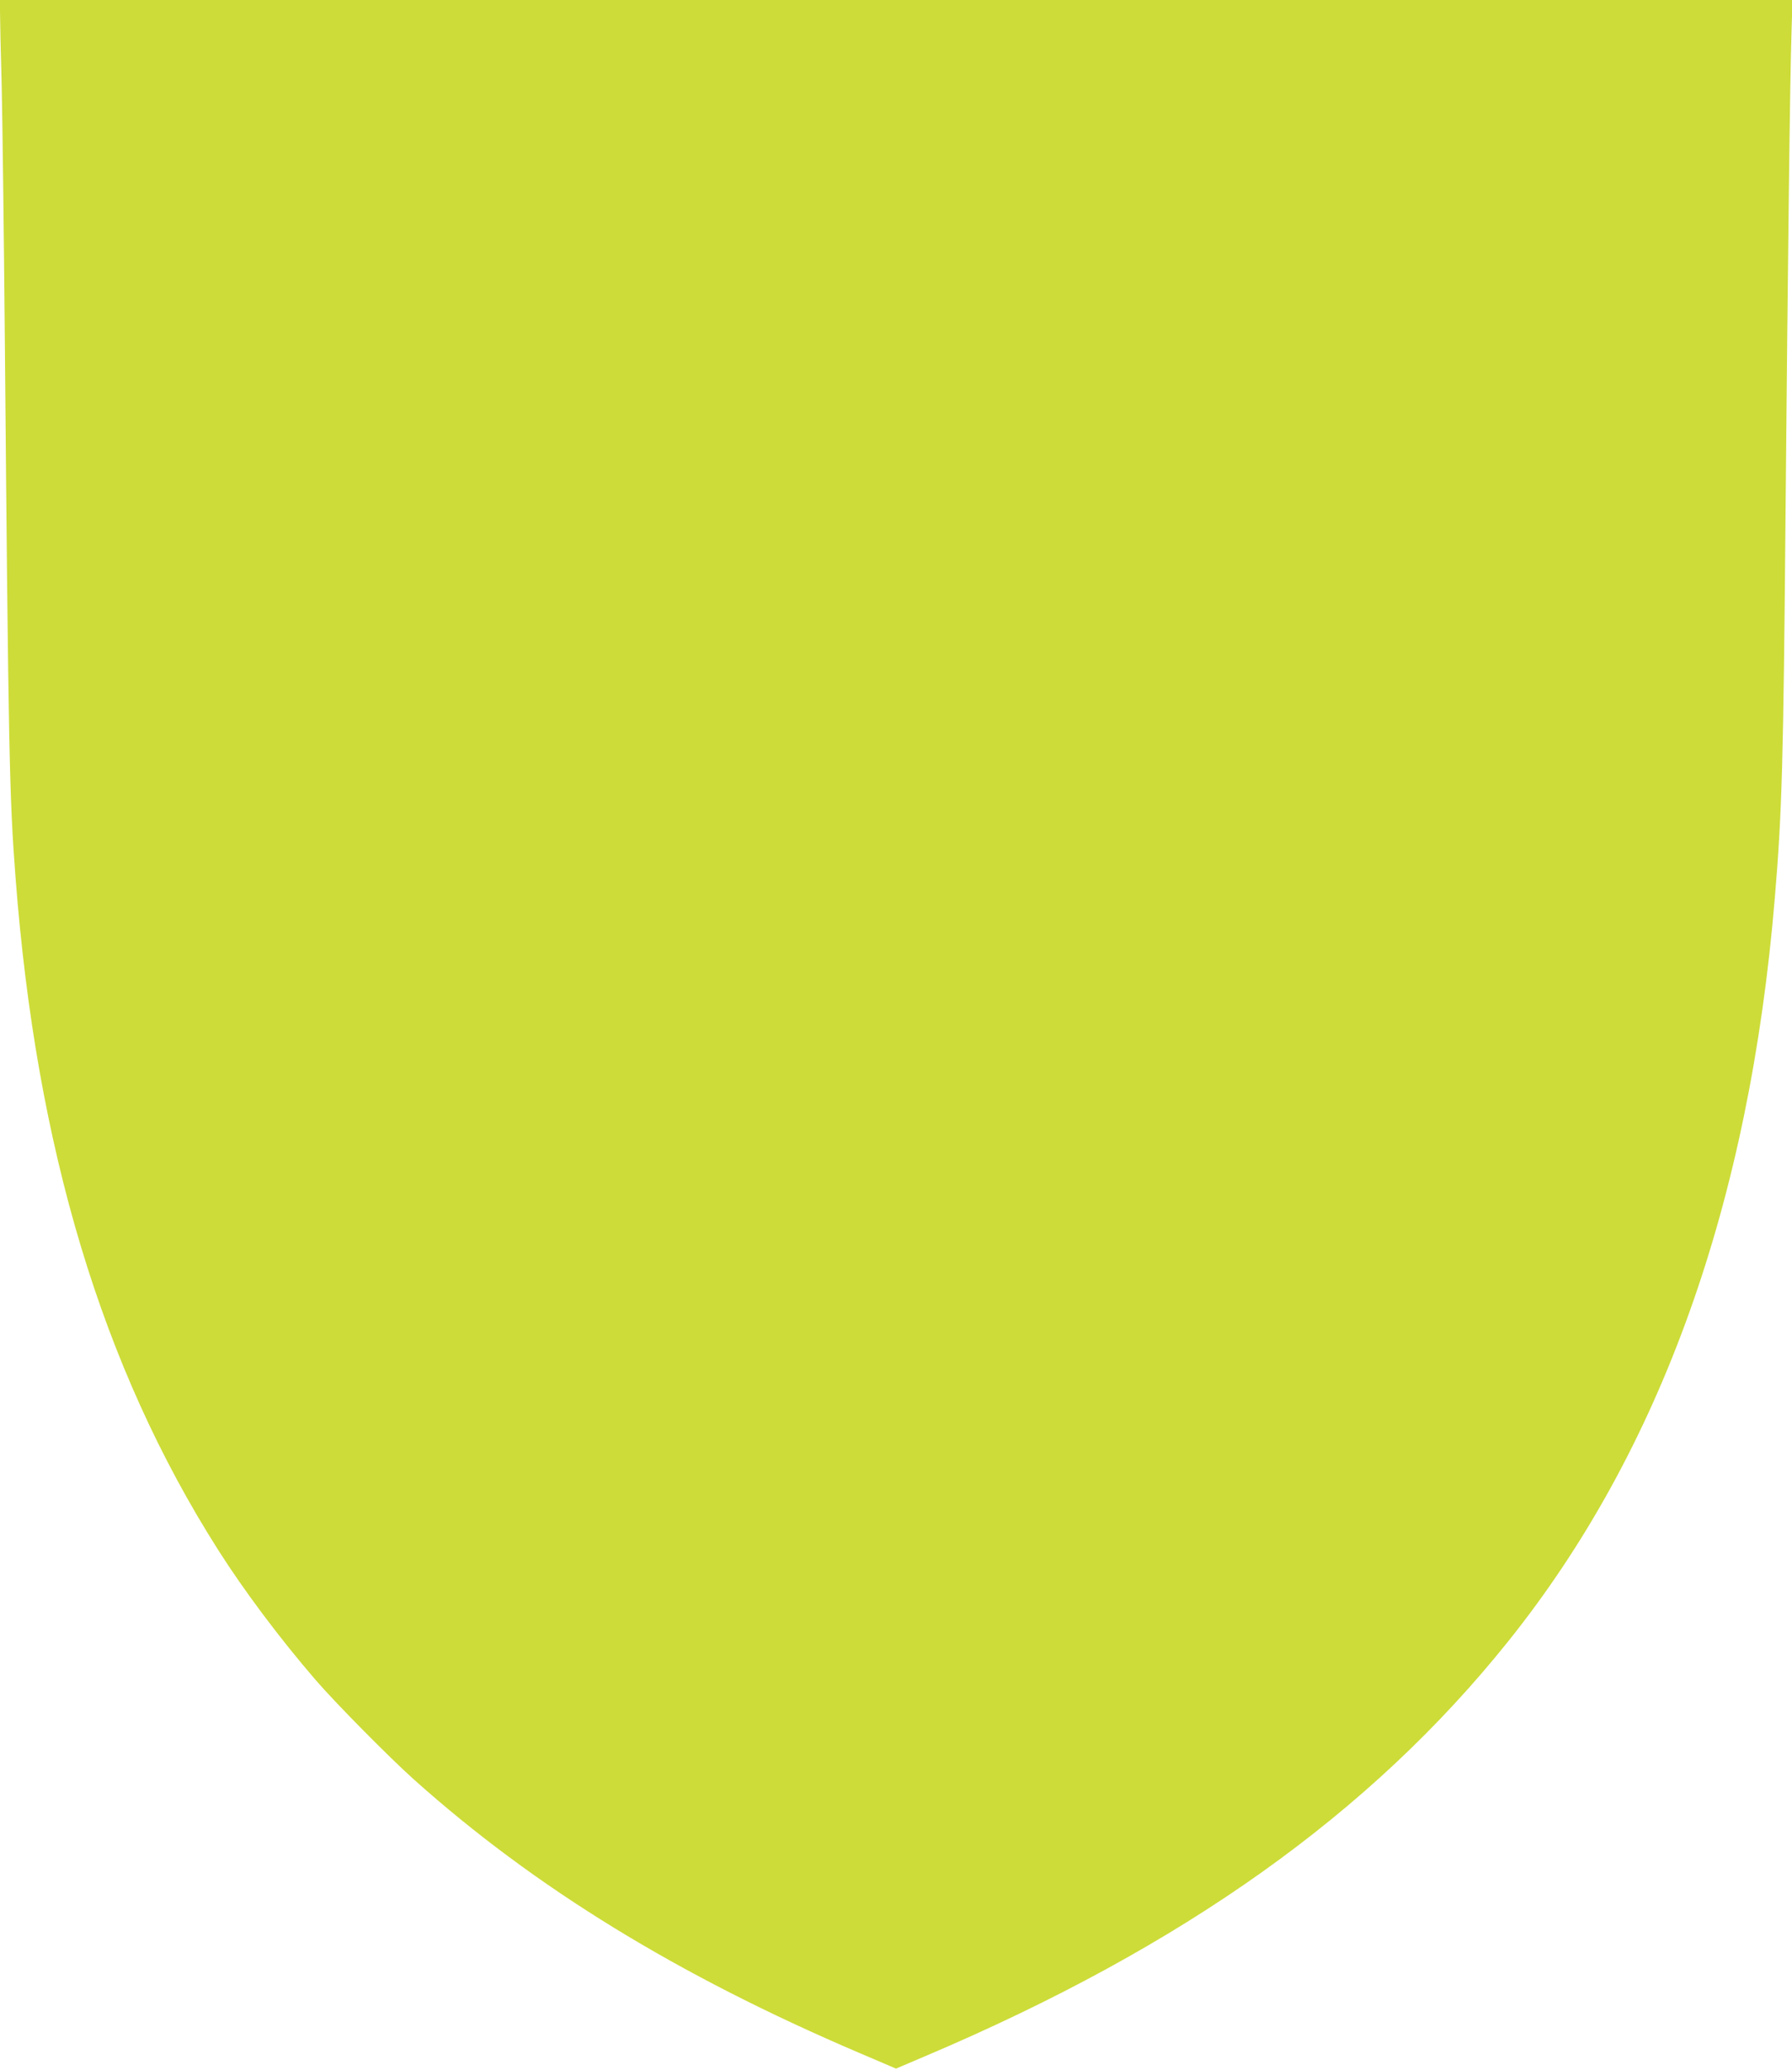 <?xml version="1.0" standalone="no"?>
<!DOCTYPE svg PUBLIC "-//W3C//DTD SVG 20010904//EN"
 "http://www.w3.org/TR/2001/REC-SVG-20010904/DTD/svg10.dtd">
<svg version="1.0" xmlns="http://www.w3.org/2000/svg"
 width="1108pt" height="1280pt" viewBox="0 0 1108 1280"
 preserveAspectRatio="xMidYMid meet">
<g transform="translate(0,1280) scale(0.1,-0.1)"
fill="#cddc39" stroke="none">
<path d="M0 12730 c0 -38 4 -238 10 -442 5 -205 14 -924 20 -1598 22 -2537 28
-2823 66 -3315 128 -1680 535 -3029 1253 -4159 160 -252 381 -547 600 -801
118 -138 460 -484 611 -619 745 -667 1631 -1211 2753 -1690 l227 -97 188 80
c1593 677 2749 1501 3599 2564 942 1177 1490 2707 1647 4597 44 522 53 835 66
2360 14 1566 28 2736 37 2988 l6 202 -5541 0 -5542 0 0 -70z"/>
</g>
</svg>
